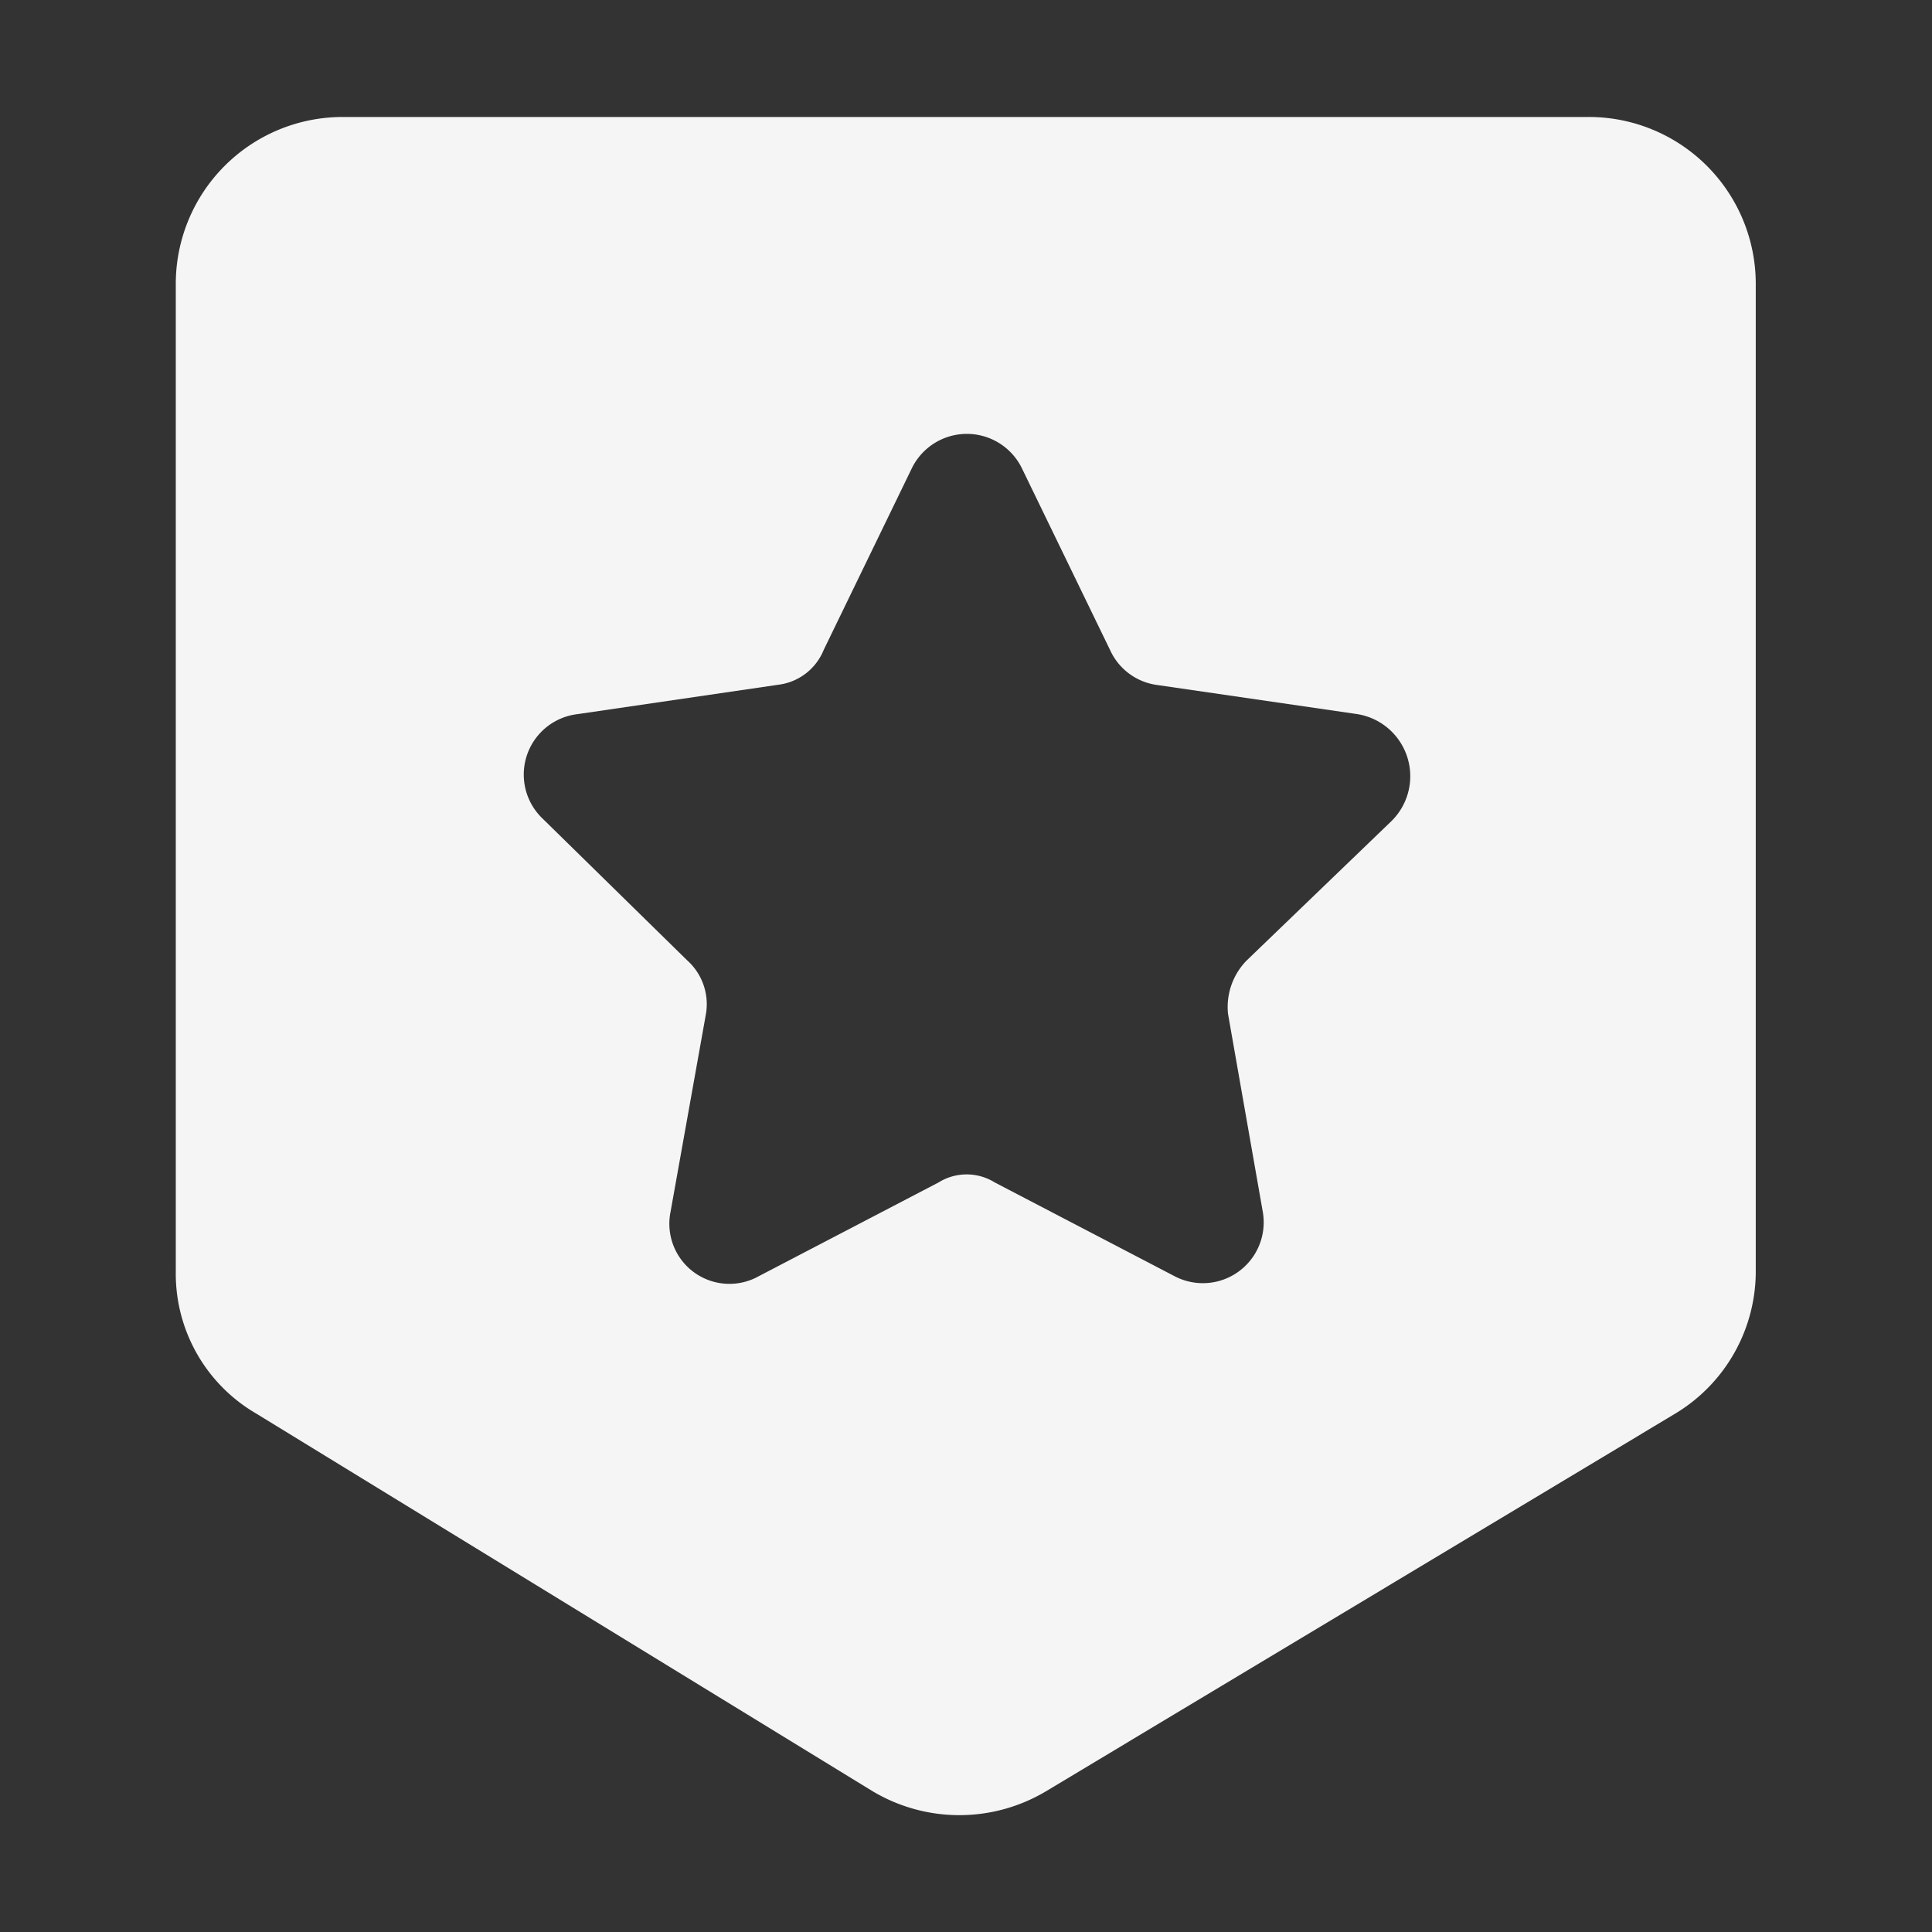 <?xml version="1.0" standalone="no"?><!DOCTYPE svg PUBLIC "-//W3C//DTD SVG 1.1//EN" "http://www.w3.org/Graphics/SVG/1.1/DTD/svg11.dtd"><svg t="1716544792608" class="icon" viewBox="0 0 1024 1024" version="1.1" xmlns="http://www.w3.org/2000/svg" p-id="10410" xmlns:xlink="http://www.w3.org/1999/xlink" width="120" height="120"><rect x="0" y="0" width="1024" height="1024" fill="#333333" stroke="none"/><path d="M841.047 62.007h-659.971A88.45 88.45 0 0 0 93.171 149.98v523.894A85.728 85.728 0 0 0 135.763 749.193l326.583 200.1a89.674 89.674 0 0 0 92.26-1e-8l333.387-200.1a88.041 88.041 0 0 0 42.592-76.611V149.98A88.45 88.45 0 0 0 841.047 62.007zM737.425 435.264L660.814 509.018a35.244 35.244 0 0 0-9.934 28.372l18.438 104.983a32.25 32.25 0 0 1-46.81 34.019l-95.254-49.668a28.168 28.168 0 0 0-29.801 0l-95.254 49.668a31.842 31.842 0 0 1-46.81-34.019l18.779-104.983a31.162 31.162 0 0 0-9.934-28.372L287.556 433.836a32.25 32.25 0 0 1 18.438-55.315l106.412-15.581a29.869 29.869 0 0 0 24.154-18.438l46.81-96.478a32.454 32.454 0 0 1 58.173 0l46.81 96.478a32.046 32.046 0 0 0 24.154 18.438l106.616 15.513a33.339 33.339 0 0 1 18.302 56.812z" p-id="10411" fill="#f5f5f5"></path></svg>